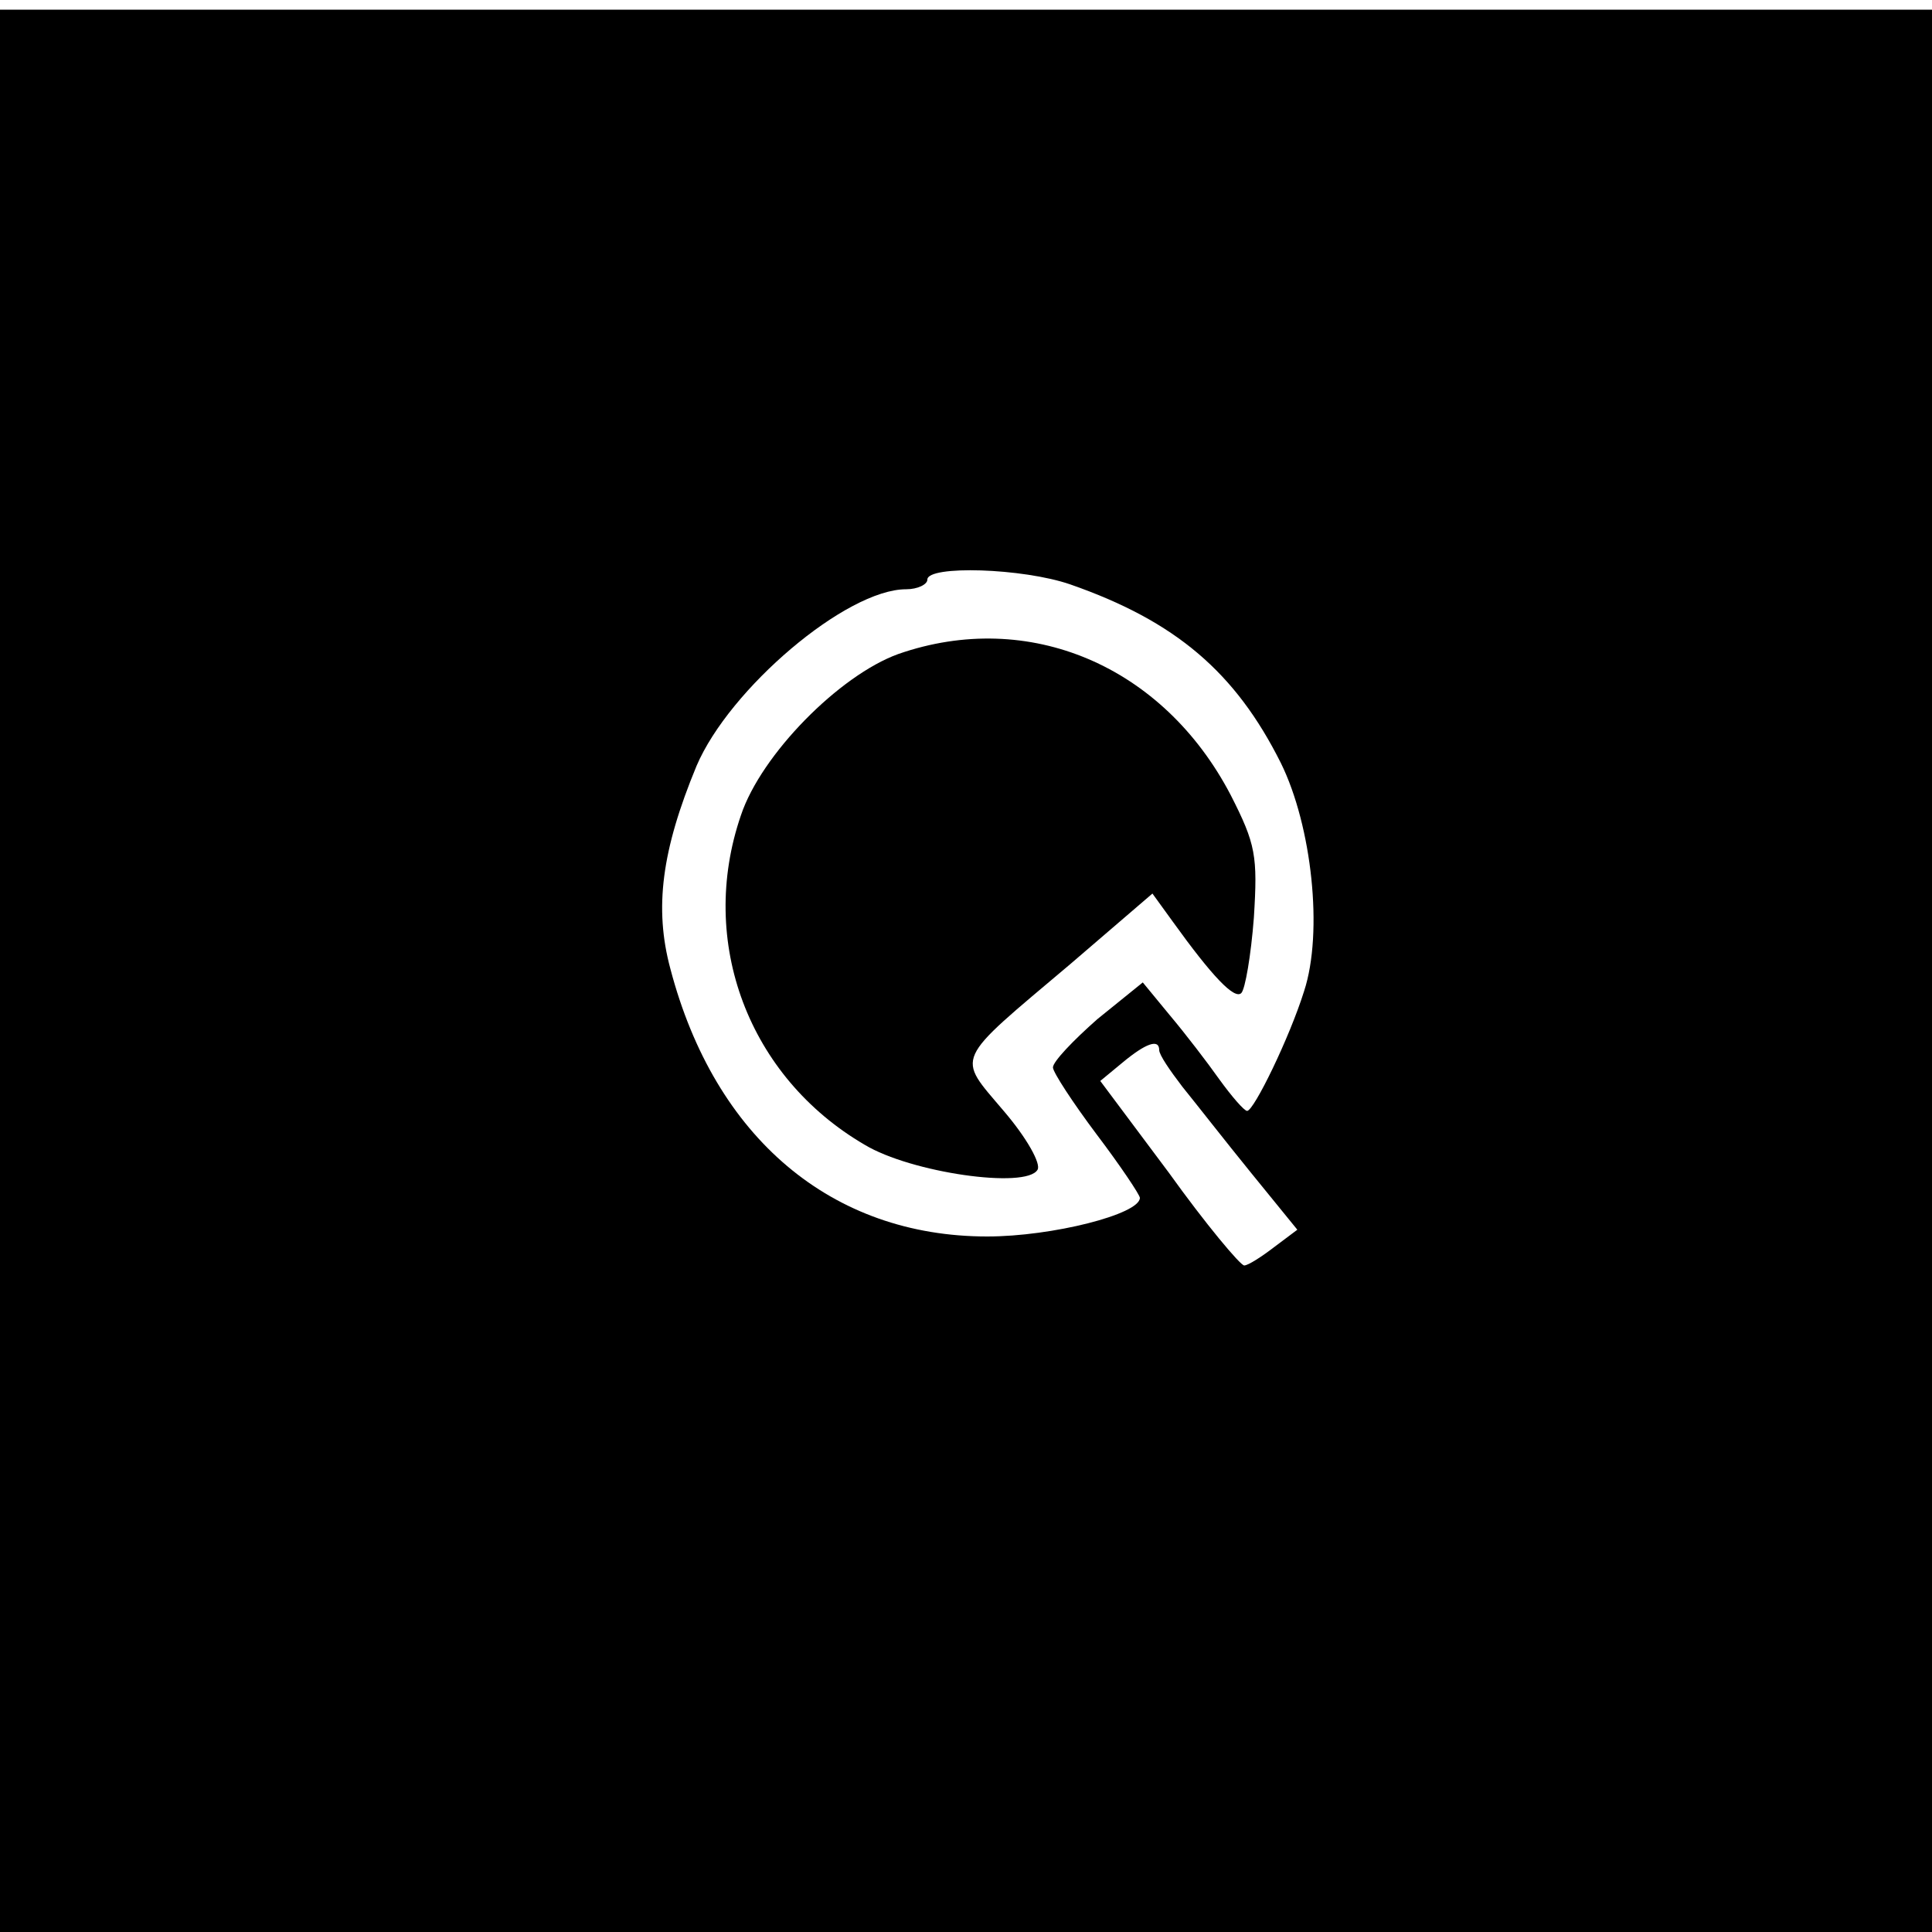 <?xml version="1.0" standalone="no"?>
<!DOCTYPE svg PUBLIC "-//W3C//DTD SVG 20010904//EN"
 "http://www.w3.org/TR/2001/REC-SVG-20010904/DTD/svg10.dtd">
<svg version="1.0" xmlns="http://www.w3.org/2000/svg"
 width="200pt" height="200pt" viewBox="0 0 200 200"
 preserveAspectRatio="xMidYMid meet">
<g transform="translate(0,200) scale(0.1,-0.1)"
fill="#000000" stroke="none">
<path d="M0 995 l0 -995 1000 0 1000 0 0 995 0 995 -1000 0 -1000 0 0 -995z
m1108 400 c109 -38 171 -91 218 -185 32 -65 44 -175 24 -236 -15 -48 -52 -124
-59 -124 -3 0 -16 15 -29 33 -12 17 -35 47 -51 66 l-28 34 -47 -38 c-25 -22
-46 -44 -46 -50 0 -5 21 -37 45 -69 25 -33 45 -63 45 -66 0 -17 -91 -40 -158
-40 -161 0 -282 102 -328 277 -17 63 -9 123 27 210 34 80 155 183 217 183 12
0 22 5 22 10 0 15 99 12 148 -5z m92 -482 c0 -5 11 -21 24 -38 13 -16 45 -57
71 -89 l48 -59 -24 -18 c-13 -10 -27 -19 -31 -19 -4 0 -40 43 -78 96 l-71 95
23 19 c24 20 38 25 38 13z"/>
<path d="M930 1323 c-61 -22 -142 -104 -163 -167 -45 -131 8 -271 128 -341 48
-29 167 -46 179 -26 4 6 -11 33 -35 61 -49 58 -53 49 69 152 l85 73 21 -29
c41 -57 64 -81 71 -74 4 4 10 39 13 78 4 64 2 76 -24 127 -70 134 -209 193
-344 146z"/>
</g>
</svg>
